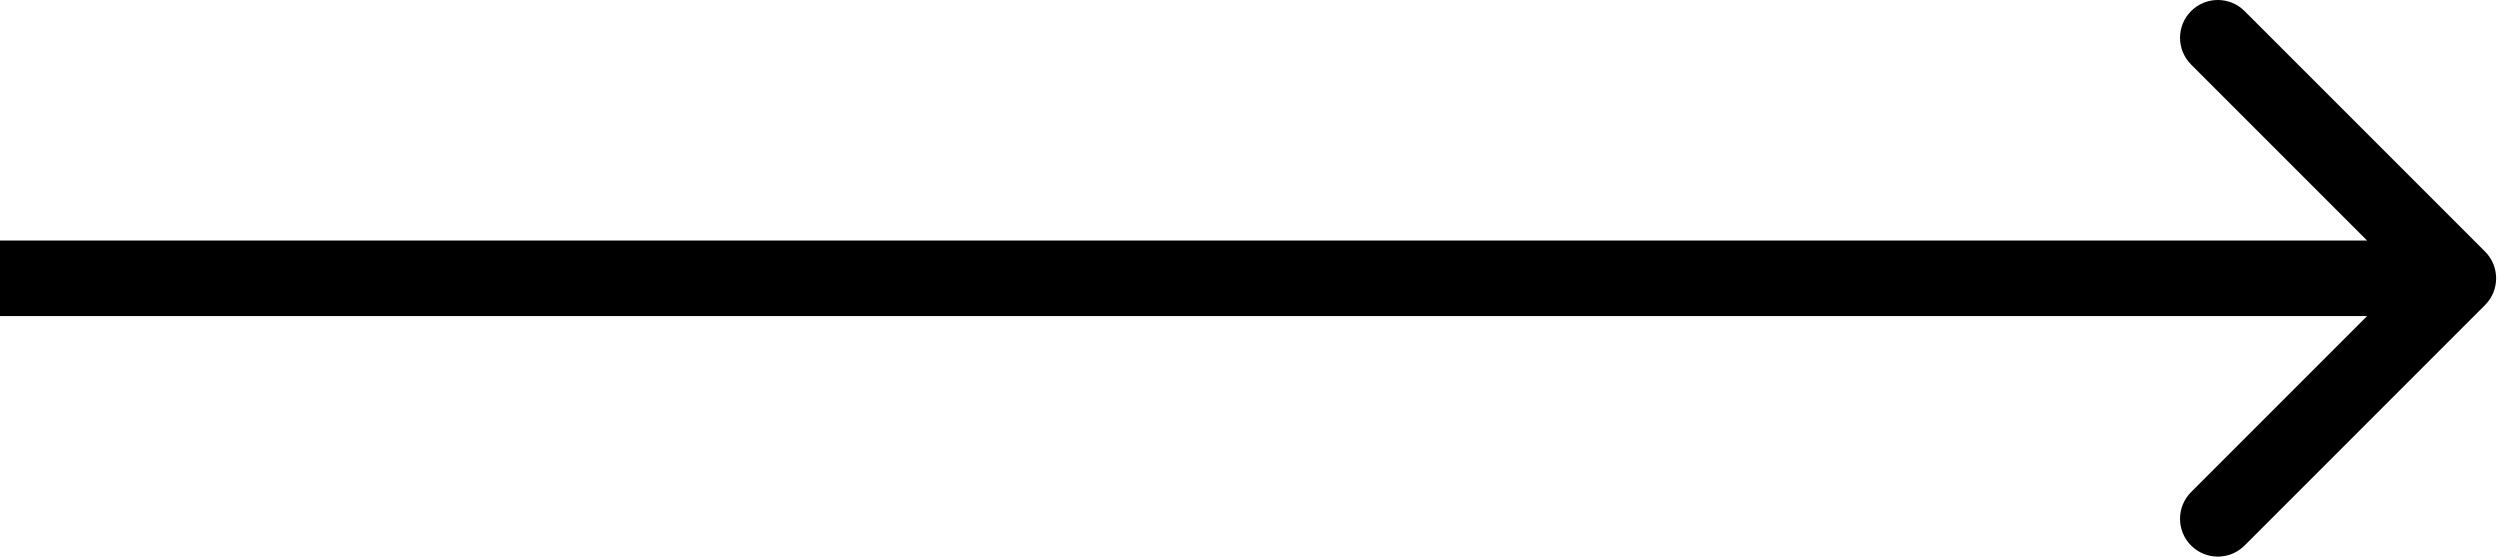 <?xml version="1.0" encoding="UTF-8"?> <svg xmlns="http://www.w3.org/2000/svg" width="265" height="59" viewBox="0 0 265 59" fill="none"> <path d="M263.416 32.333C264.981 30.768 264.981 28.232 263.416 26.667L237.922 1.173C236.357 -0.392 233.821 -0.392 232.256 1.173C230.692 2.737 230.692 5.274 232.256 6.838L254.918 29.5L232.256 52.162C230.692 53.726 230.692 56.263 232.256 57.827C233.821 59.392 236.357 59.392 237.922 57.827L263.416 32.333ZM0 33.506H260.584V25.494H0V33.506Z" fill="black"></path> </svg> 